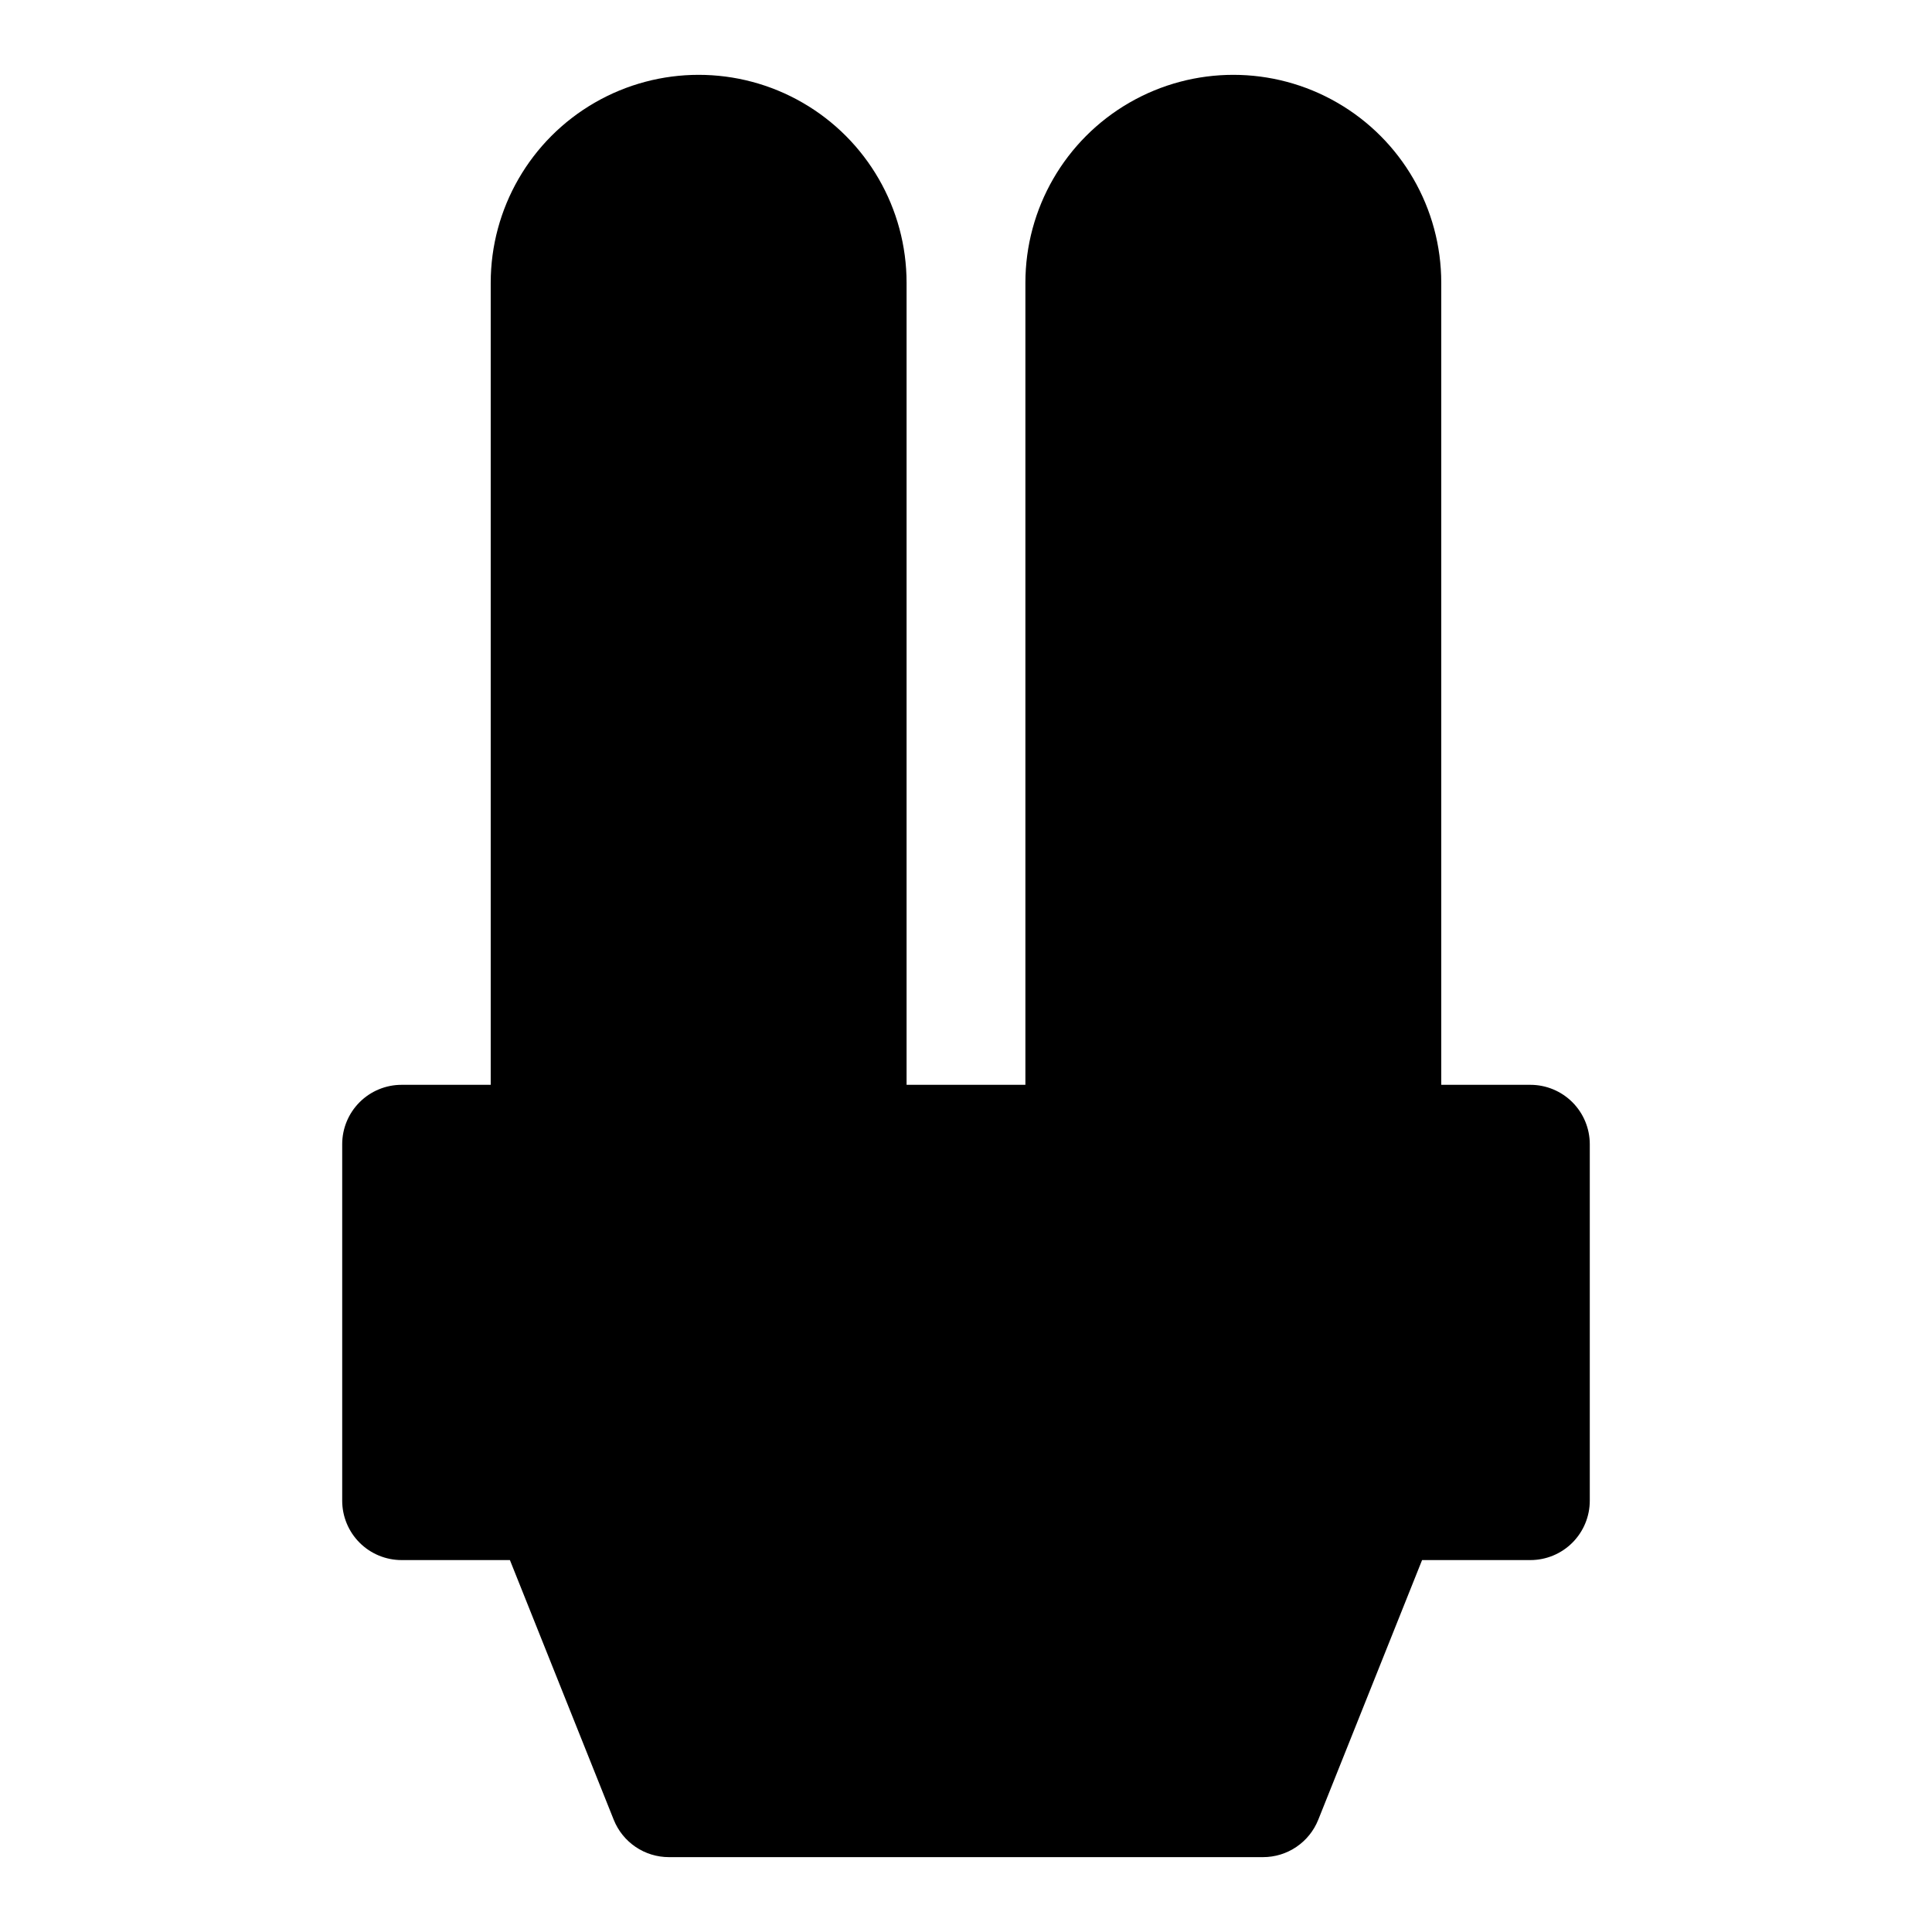 <?xml version="1.0" encoding="UTF-8"?>
<!-- Uploaded to: ICON Repo, www.iconrepo.com, Generator: ICON Repo Mixer Tools -->
<svg fill="#000000" width="800px" height="800px" version="1.1" viewBox="144 144 512 512" xmlns="http://www.w3.org/2000/svg">
 <path d="m565.31 447.23v94.465c0 4.176-1.66 8.18-4.613 11.133s-6.957 4.609-11.133 4.609h-28.699l-27.52 68.832-0.004 0.004c-1.168 2.918-3.188 5.422-5.797 7.184-2.606 1.766-5.68 2.703-8.828 2.703h-157.44c-3.144 0-6.223-0.938-8.828-2.703-2.606-1.762-4.625-4.266-5.797-7.184l-27.52-68.836h-28.703c-4.176 0-8.18-1.656-11.133-4.609s-4.609-6.957-4.609-11.133v-94.465c0-4.176 1.656-8.18 4.609-11.133s6.957-4.609 11.133-4.609h23.617v-212.55c0-19.688 10.504-37.879 27.551-47.723 17.051-9.844 38.055-9.844 55.105 0 17.047 9.844 27.551 28.035 27.551 47.723v212.55h31.488v-212.55c0-19.688 10.504-37.879 27.551-47.723 17.051-9.844 38.055-9.844 55.105 0 17.051 9.844 27.551 28.035 27.551 47.723v212.55h23.617c4.176 0 8.18 1.656 11.133 4.609s4.613 6.957 4.613 11.133z"/>
</svg>